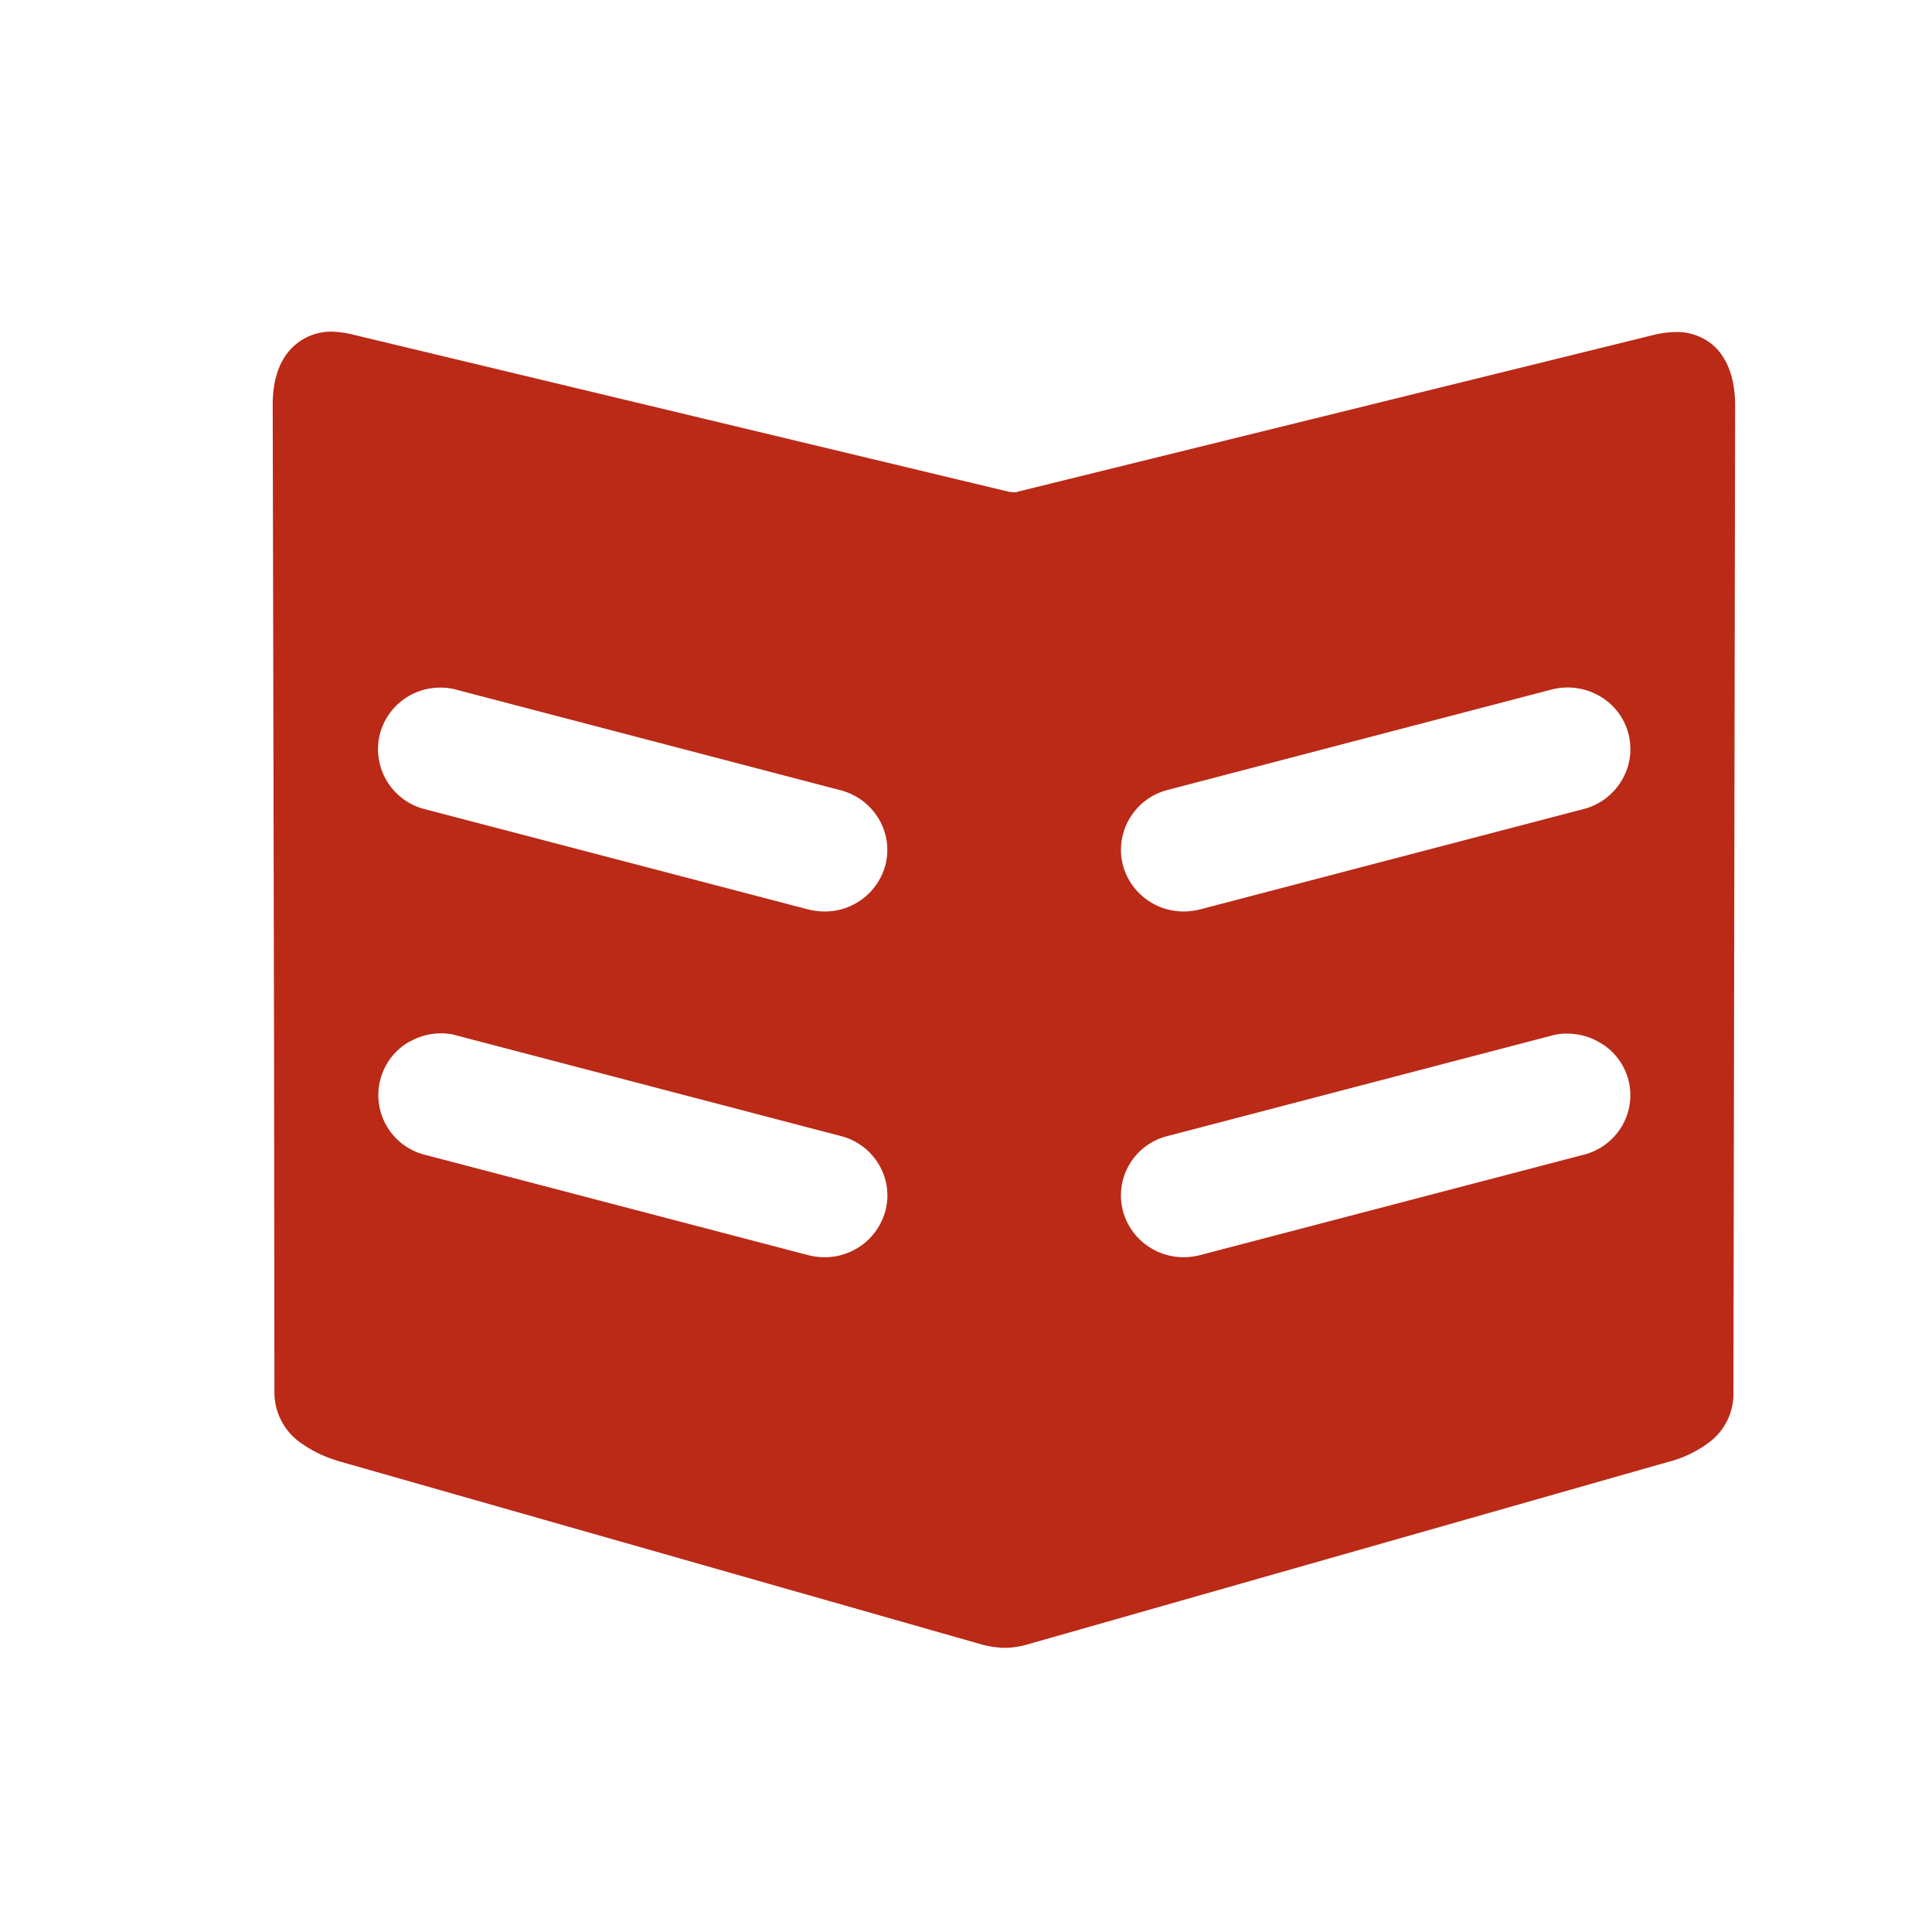 <?xml version="1.0" standalone="no"?><!DOCTYPE svg PUBLIC "-//W3C//DTD SVG 1.1//EN" "http://www.w3.org/Graphics/SVG/1.1/DTD/svg11.dtd"><svg t="1724049977792" class="icon" viewBox="0 0 1024 1024" version="1.1" xmlns="http://www.w3.org/2000/svg" p-id="4952" xmlns:xlink="http://www.w3.org/1999/xlink" width="64" height="64"><path d="M906.68 181.91A29.5 29.5 0 0 0 888 176a52.45 52.45 0 0 0-10.29 1.22l-338 83.31-1 0.36h-1.61a15.76 15.76 0 0 1-2.86-0.36L186.3 177.17a53.69 53.69 0 0 0-10.29-1.4 29.35 29.35 0 0 0-18.47 6.14c-5.88 4.53-13 13.82-13 32.36l0.71 338.85 0.19 184.29a32.67 32.67 0 0 0 13.86 27.27 65.58 65.58 0 0 0 19.37 9.47l0.33 0.16 341.36 97.31a52.05 52.05 0 0 0 11.74 1.76 43.41 43.41 0 0 0 11.71-1.58l341-97.14 0.73-0.17a60.86 60.86 0 0 0 19.53-9.43 32 32 0 0 0 13.68-27.14l0.9-523c0-19.05-7.13-28.52-13-33.05zM201.42 388.77a33 33 0 0 1 32-24.32 30.38 30.38 0 0 1 8.88 1.22l203.27 53.19c17.79 4.73 28.26 22.58 23.64 39.9A33.17 33.17 0 0 1 437 483.1a36.21 36.21 0 0 1-8.53-1.05l-203.41-53.21a32.8 32.8 0 0 1-23.64-40.07zM469.19 642A33.18 33.18 0 0 1 437 666.35a35.22 35.22 0 0 1-8.53-1.07l-203.24-53.21a32.61 32.61 0 0 1-8.18-60h0.18a33.7 33.7 0 0 1 16.52-4.38 29.36 29.36 0 0 1 8.71 1.25l203.27 53.21c17.61 4.53 28.26 22.56 23.46 39.9z m390.58-45.35a32.76 32.76 0 0 1-20.43 15.39l-203.46 53.24a35.1 35.1 0 0 1-8.53 1.07c-18.29 0-33.23-14.72-33.23-32.75a32.46 32.46 0 0 1 24.71-31.47l203.46-53.21a27.75 27.75 0 0 1 8.53-1.07 33.76 33.76 0 0 1 16.52 4.38 32.23 32.23 0 0 1 12.43 44.45z m0-183.42a33 33 0 0 1-20.43 15.58l-203.46 53.24a36.08 36.08 0 0 1-8.53 1.05c-18.29 0-33.23-14.7-33.23-32.72a32.88 32.88 0 0 1 24.71-31.68l203.46-53.21a33.87 33.87 0 0 1 25.05 3.16 32.37 32.37 0 0 1 12.43 44.61z m0 0" p-id="4953" fill="#BA2A17"></path></svg>